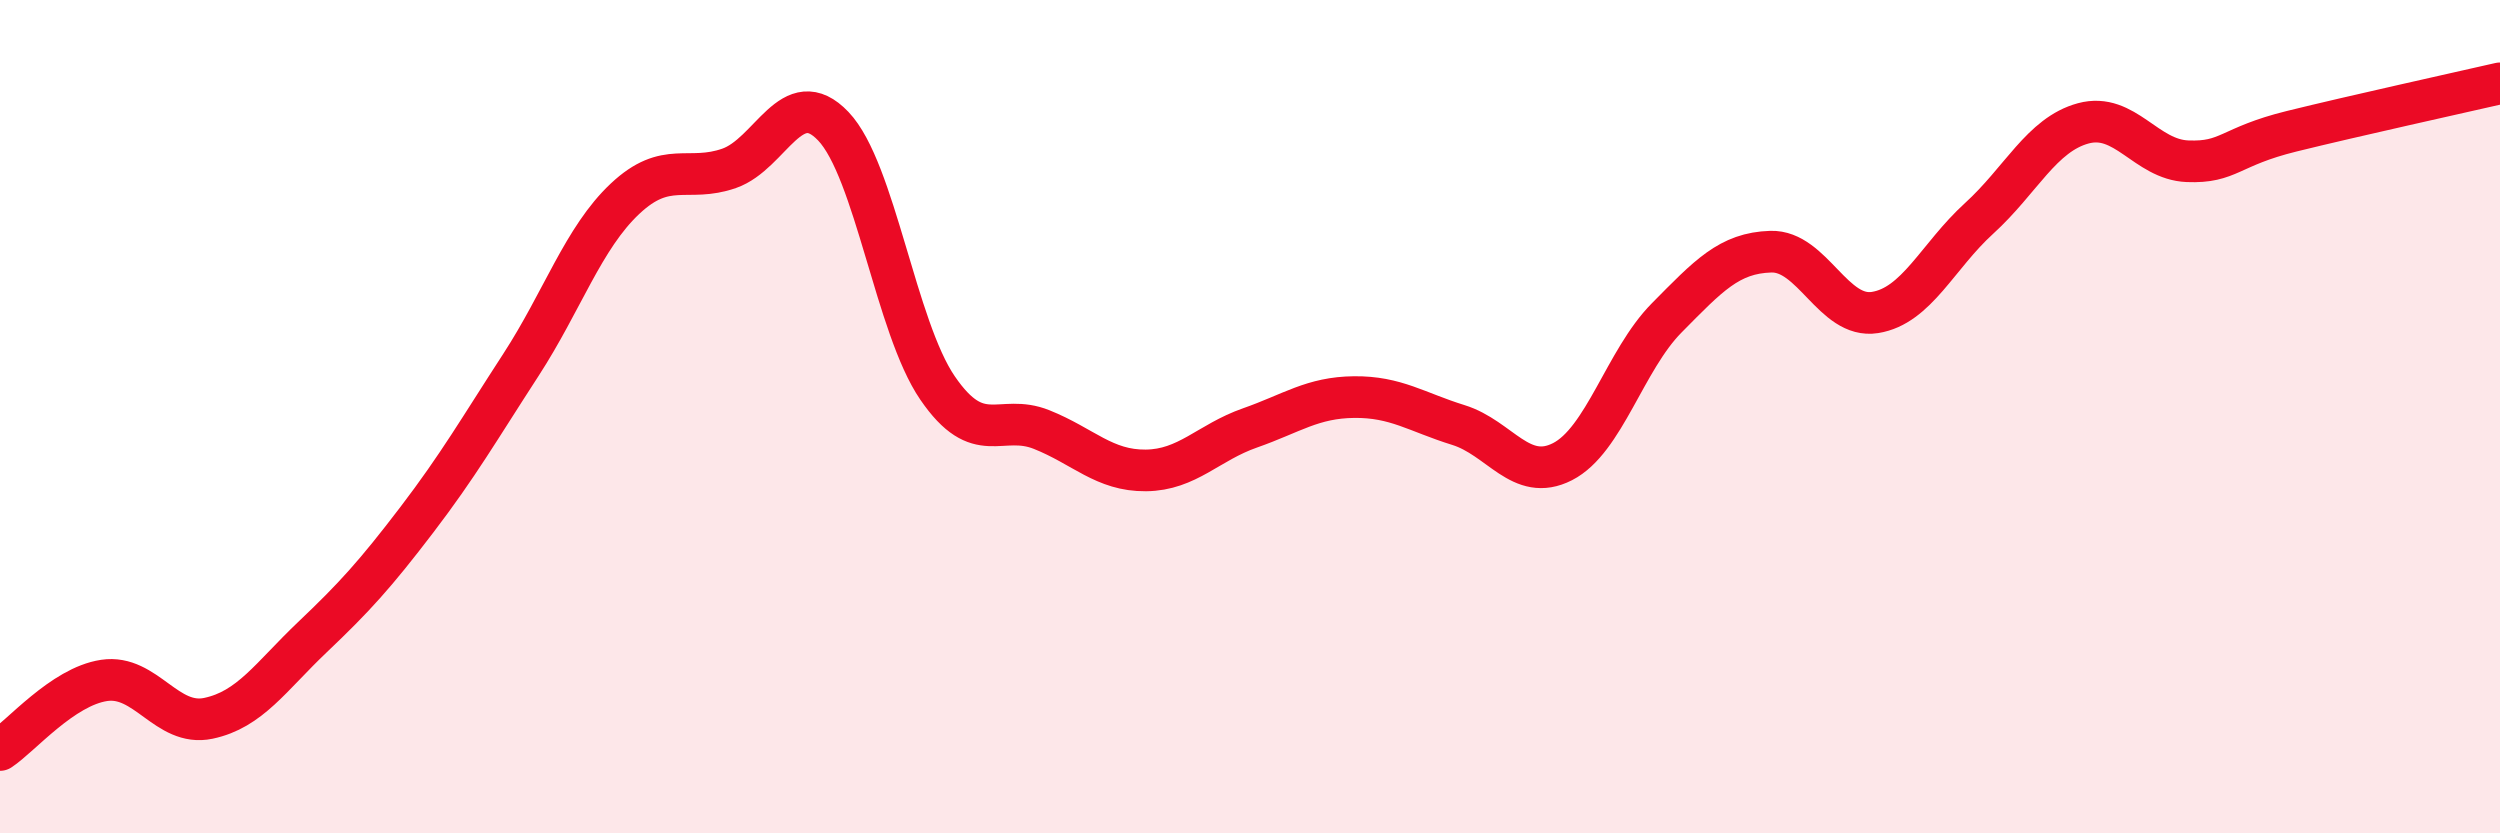 
    <svg width="60" height="20" viewBox="0 0 60 20" xmlns="http://www.w3.org/2000/svg">
      <path
        d="M 0,18 C 0.5,17.67 1.5,16.48 2.5,16.33 C 3.5,16.18 4,17.45 5,17.24 C 6,17.03 6.5,16.24 7.5,15.29 C 8.5,14.34 9,13.79 10,12.48 C 11,11.17 11.5,10.3 12.5,8.76 C 13.5,7.22 14,5.71 15,4.77 C 16,3.83 16.5,4.39 17.5,4.04 C 18.5,3.69 19,1.98 20,3.03 C 21,4.08 21.5,7.85 22.5,9.31 C 23.5,10.77 24,9.91 25,10.31 C 26,10.71 26.5,11.3 27.5,11.29 C 28.5,11.28 29,10.62 30,10.27 C 31,9.92 31.5,9.54 32.5,9.53 C 33.5,9.52 34,9.89 35,10.2 C 36,10.51 36.5,11.59 37.5,11.08 C 38.5,10.57 39,8.64 40,7.63 C 41,6.62 41.5,6.07 42.5,6.04 C 43.5,6.01 44,7.66 45,7.5 C 46,7.34 46.5,6.15 47.5,5.24 C 48.5,4.33 49,3.23 50,2.96 C 51,2.69 51.5,3.83 52.5,3.87 C 53.5,3.91 53.5,3.52 55,3.15 C 56.5,2.78 59,2.23 60,2L60 20L0 20Z"
        fill="#EB0A25"
        opacity="0.1"
        stroke-linecap="round"
        stroke-linejoin="round"
      />
      <path
        d="M 0,18 C 0.5,17.67 1.5,16.48 2.5,16.33 C 3.5,16.18 4,17.45 5,17.24 C 6,17.03 6.5,16.24 7.5,15.29 C 8.5,14.34 9,13.79 10,12.48 C 11,11.17 11.5,10.3 12.5,8.76 C 13.5,7.22 14,5.71 15,4.77 C 16,3.83 16.5,4.39 17.5,4.04 C 18.5,3.69 19,1.98 20,3.03 C 21,4.08 21.5,7.85 22.5,9.31 C 23.5,10.77 24,9.91 25,10.31 C 26,10.71 26.5,11.3 27.5,11.29 C 28.5,11.28 29,10.62 30,10.27 C 31,9.92 31.5,9.54 32.5,9.53 C 33.5,9.52 34,9.89 35,10.2 C 36,10.51 36.5,11.59 37.5,11.08 C 38.5,10.57 39,8.64 40,7.63 C 41,6.62 41.5,6.07 42.5,6.04 C 43.5,6.01 44,7.66 45,7.5 C 46,7.34 46.5,6.15 47.5,5.24 C 48.5,4.33 49,3.23 50,2.96 C 51,2.69 51.5,3.83 52.5,3.87 C 53.5,3.91 53.5,3.52 55,3.15 C 56.5,2.78 59,2.23 60,2"
        stroke="#EB0A25"
        stroke-width="1"
        fill="none"
        stroke-linecap="round"
        stroke-linejoin="round"
      />
    </svg>
  